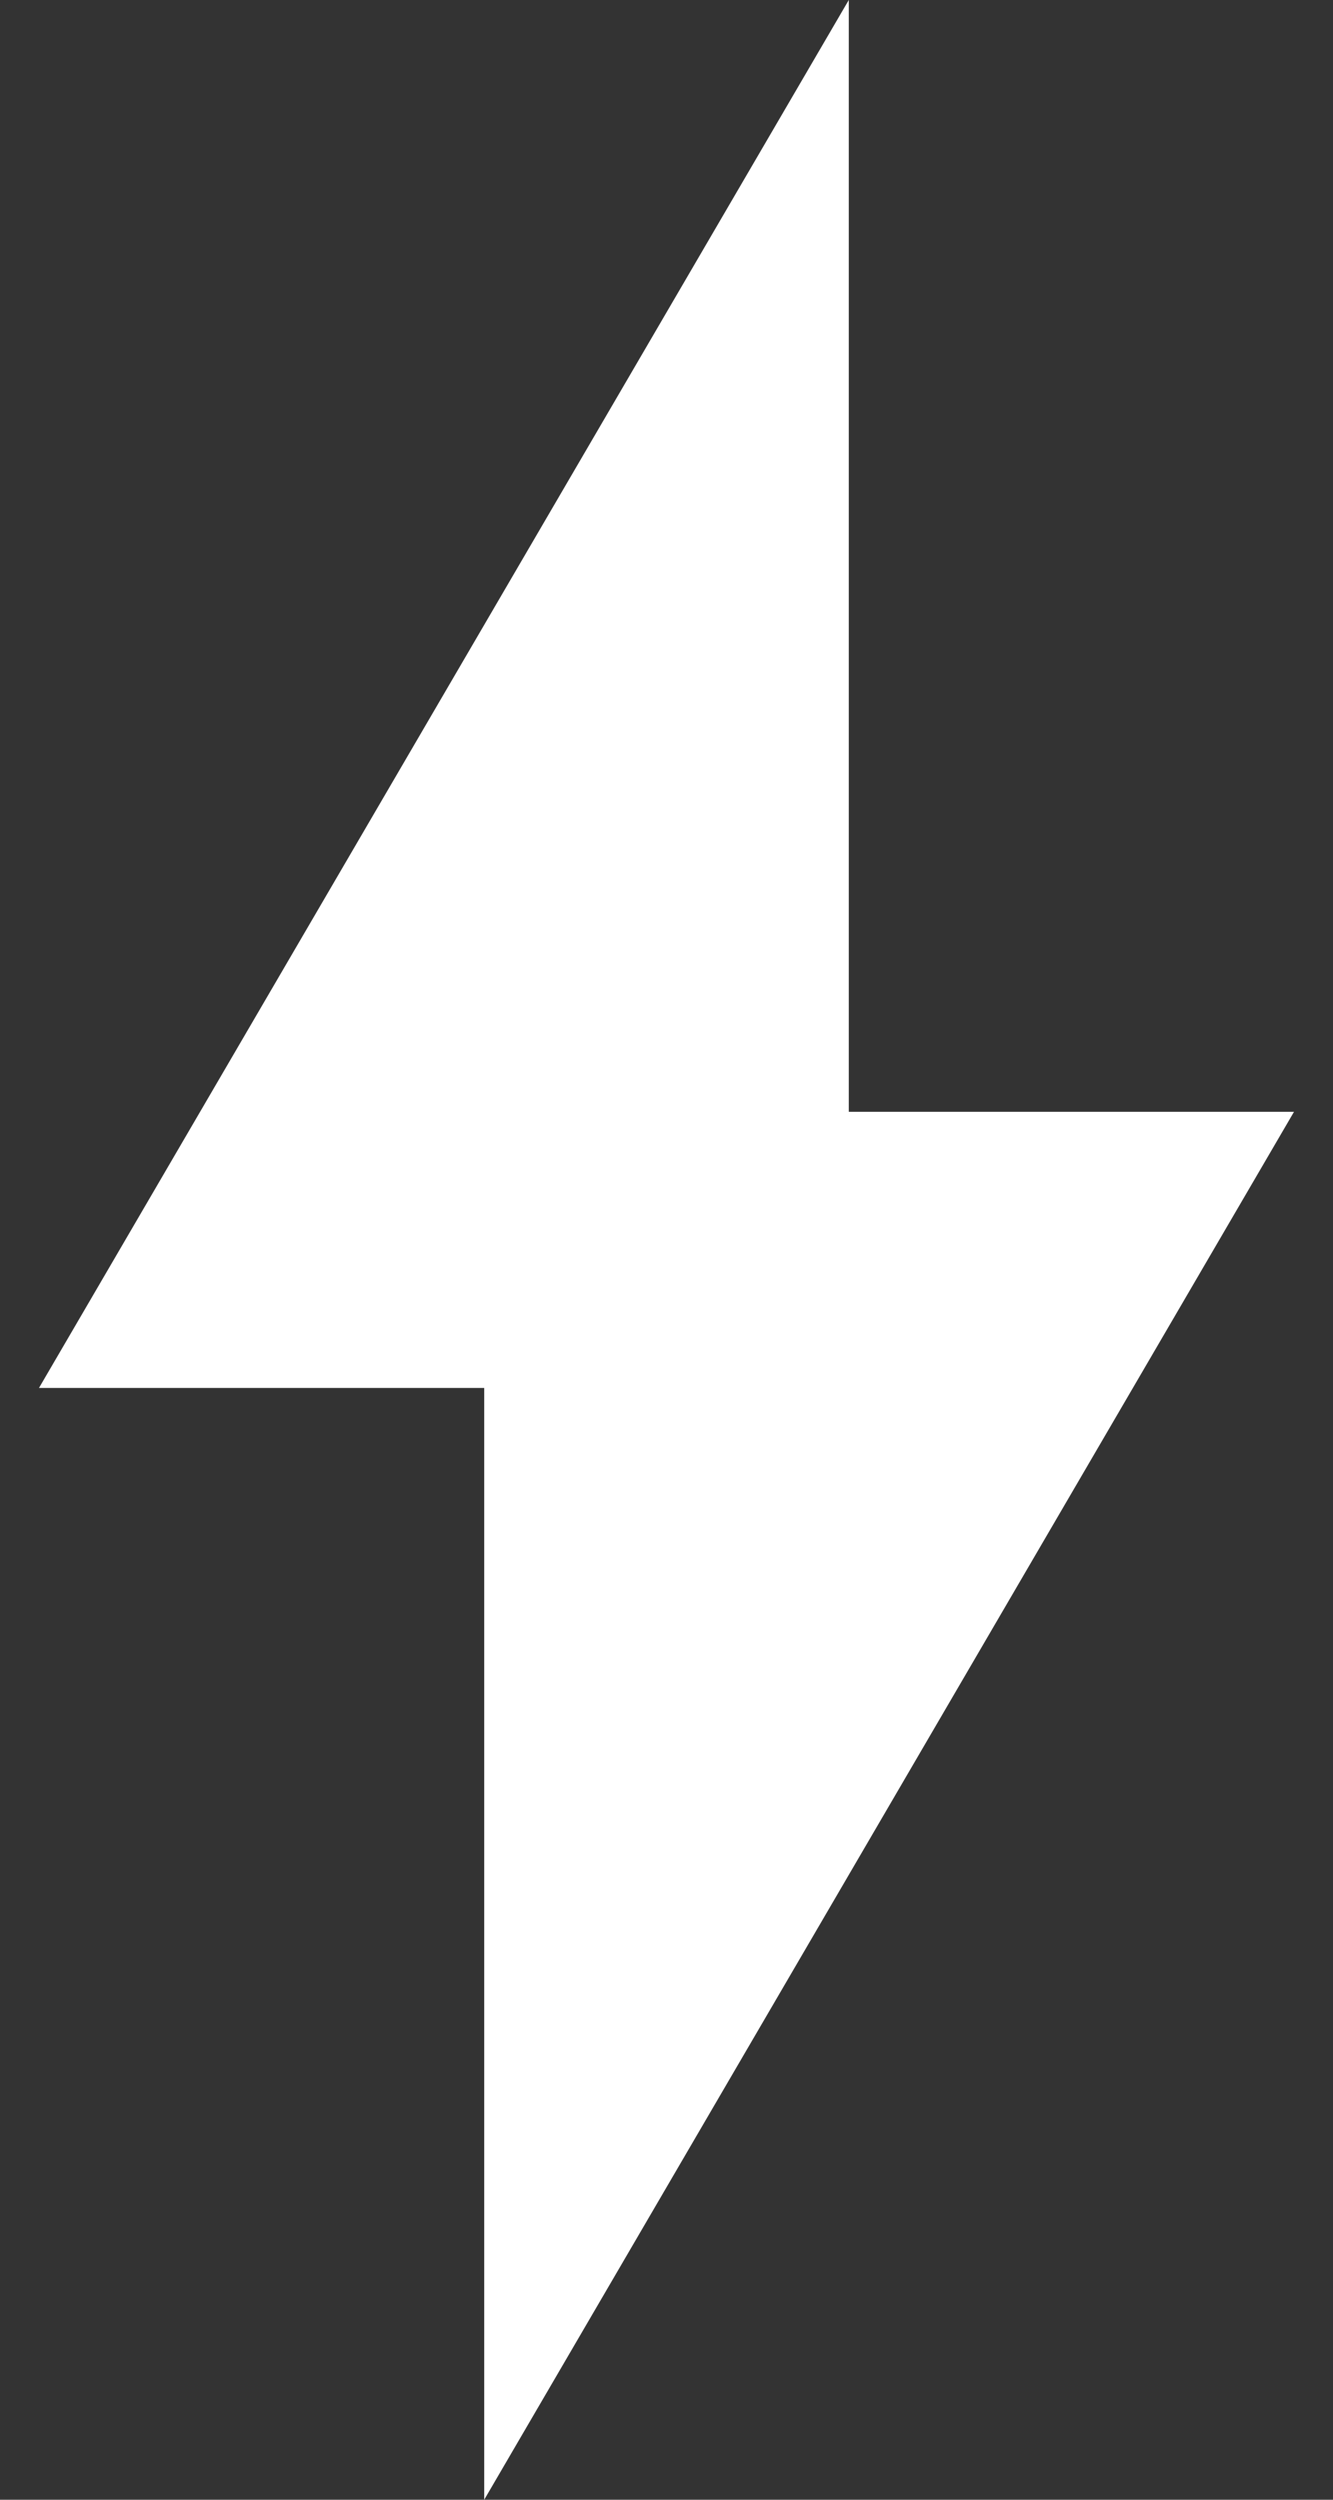 <svg width="16" height="30" viewBox="0 0 16 30" fill="none" xmlns="http://www.w3.org/2000/svg">
<rect x="0" y="0" width="16" height="30" fill="#333333" stroke="none"/>
<path fill-rule="evenodd" clip-rule="evenodd" d="M10.188 0V13.343H15.532L5.812 30V16.657H0.468L10.188 0Z" fill="white"/>
</svg>
